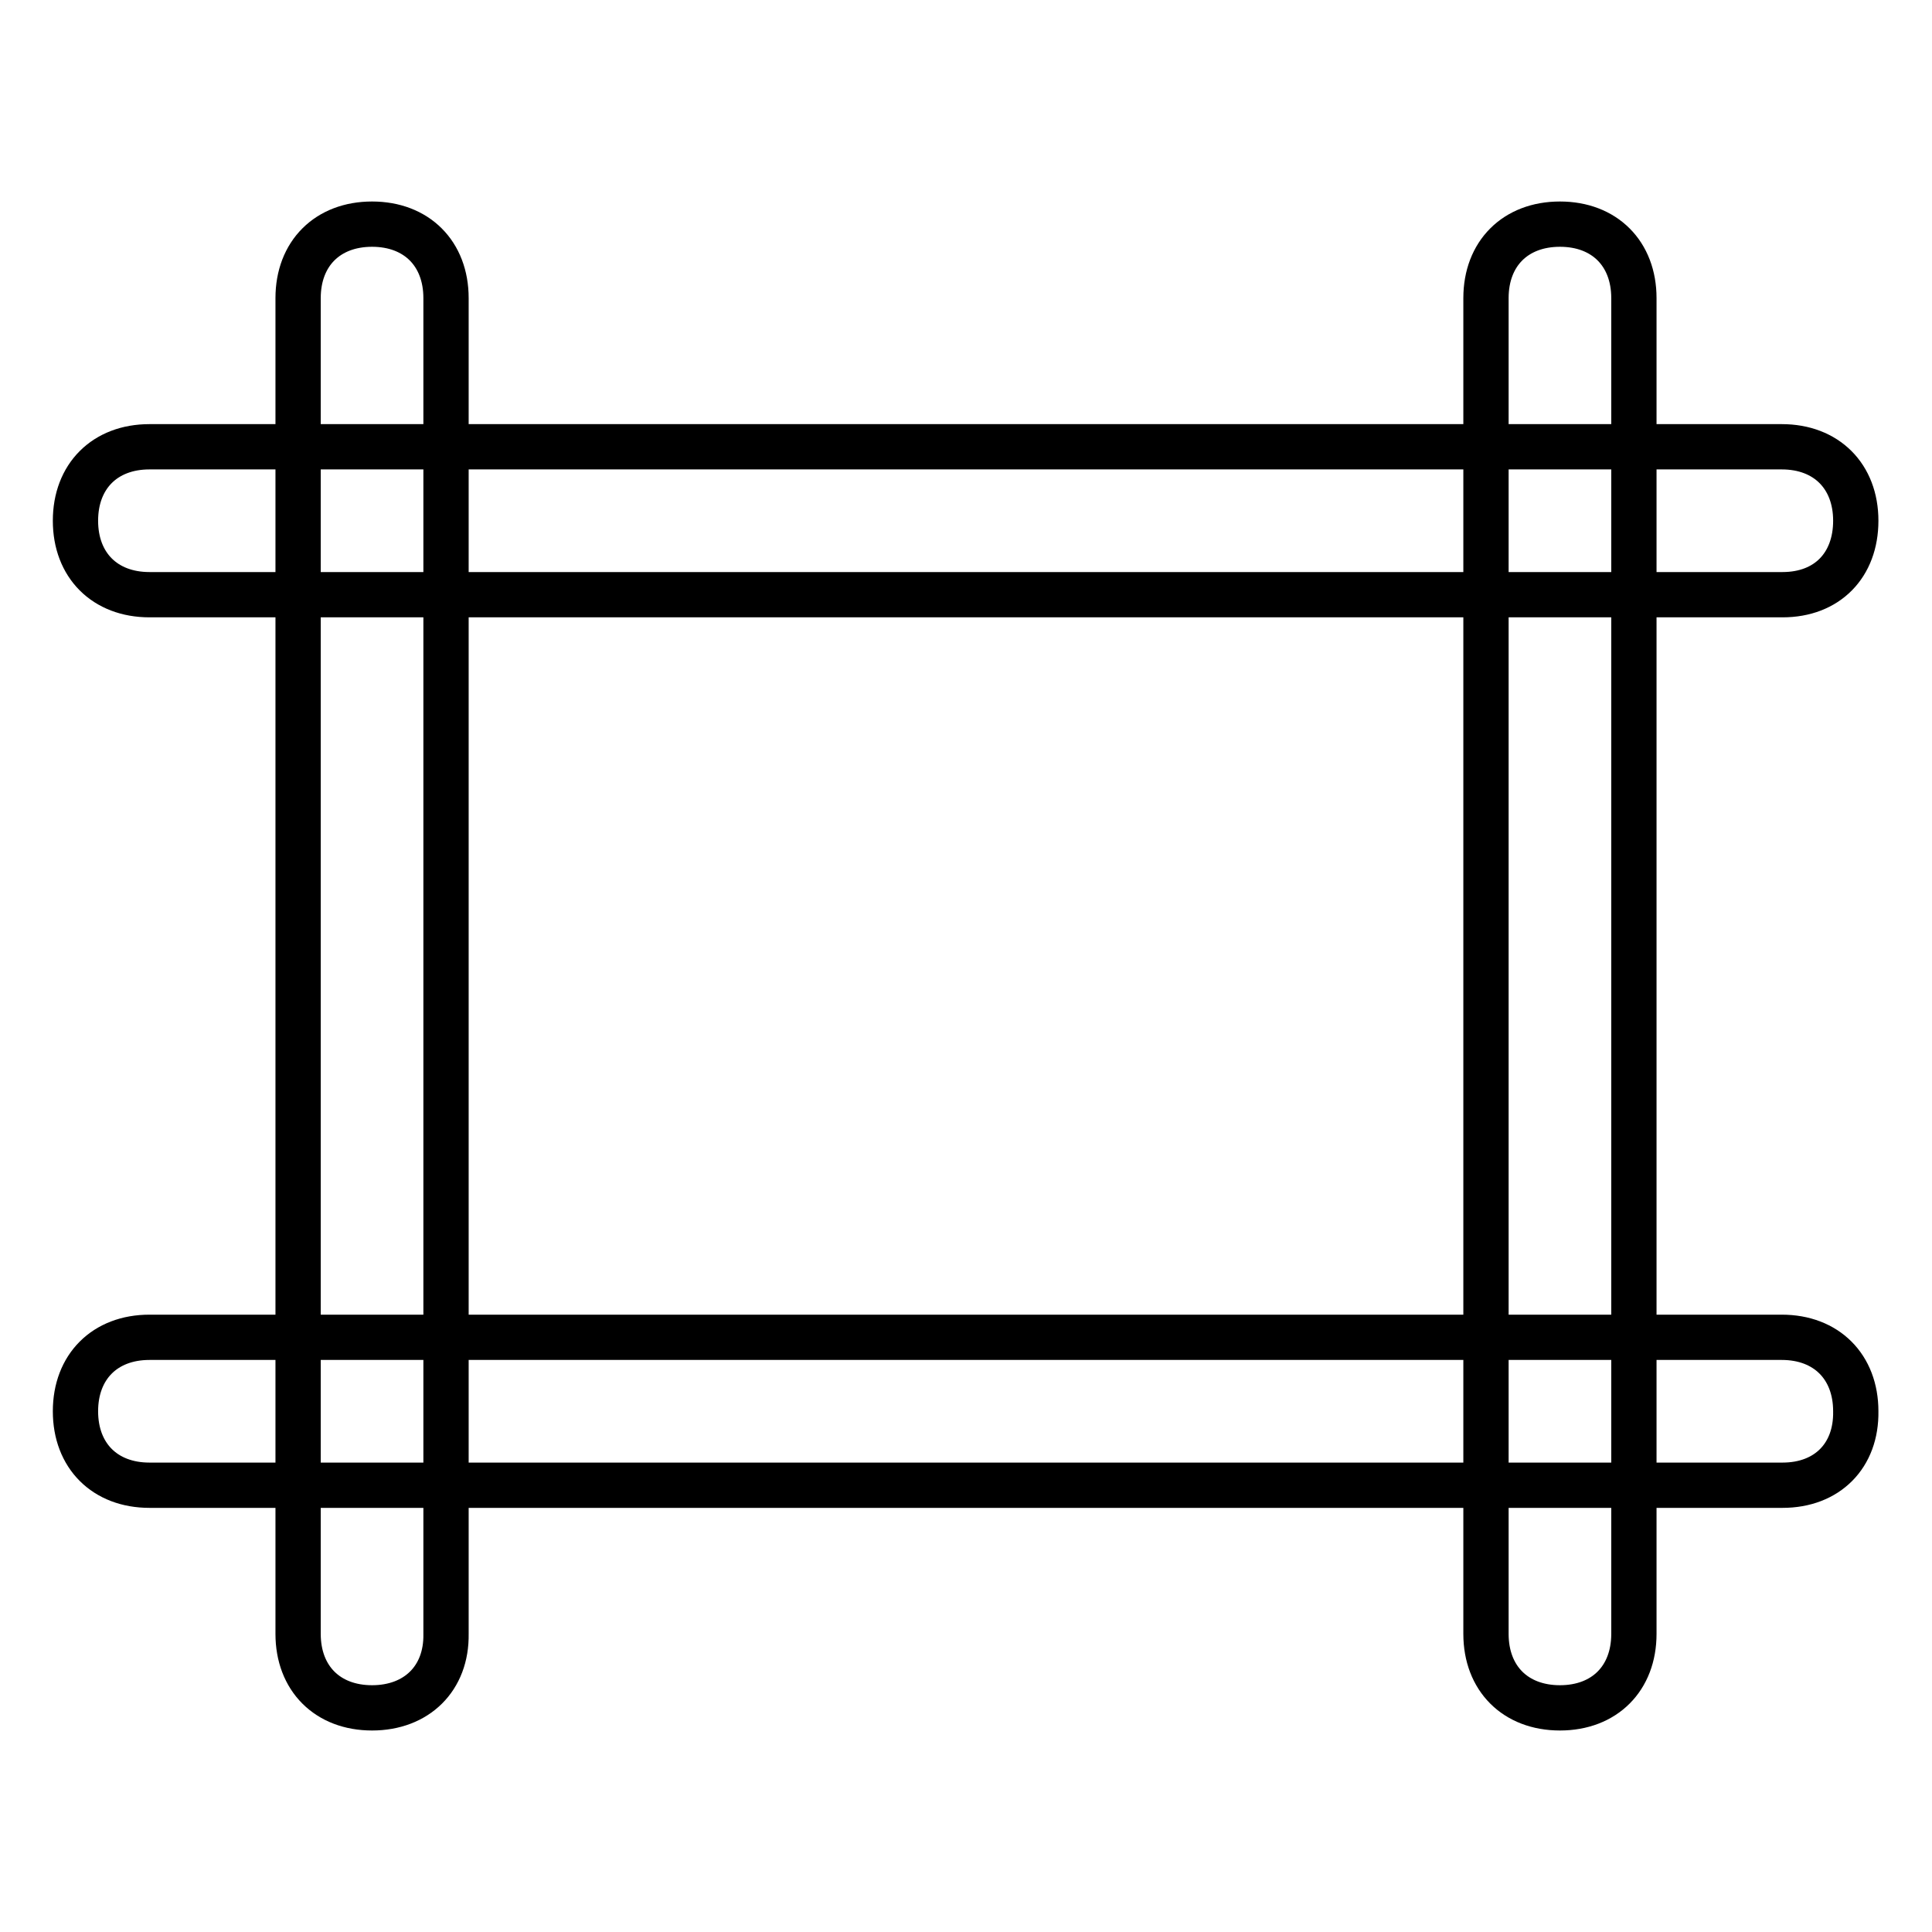 <?xml version="1.0" encoding="utf-8"?>
<!-- Svg Vector Icons : http://www.onlinewebfonts.com/icon -->
<!DOCTYPE svg PUBLIC "-//W3C//DTD SVG 1.1//EN" "http://www.w3.org/Graphics/SVG/1.1/DTD/svg11.dtd">
<svg version="1.1" xmlns="http://www.w3.org/2000/svg" xmlns:xlink="http://www.w3.org/1999/xlink" x="0px" y="0px" viewBox="0 0 256 256" enable-background="new 0 0 256 256" xml:space="preserve">
<g> <path stroke-width="6" fill-opacity="0" stroke="#000000"  d="M49.3,226.3c-5.9,0-9.8-3.9-9.8-9.8v-177c0-5.9,3.9-9.8,9.8-9.8c5.9,0,9.8,3.9,9.8,9.8v177 C59.2,222.4,55.2,226.3,49.3,226.3z M206.7,226.3c-5.9,0-9.8-3.9-9.8-9.8v-177c0-5.9,3.9-9.8,9.8-9.8c5.9,0,9.8,3.9,9.8,9.8v177 C216.5,222.4,212.6,226.3,206.7,226.3z M236.2,78.8H19.8c-5.9,0-9.8-3.9-9.8-9.8s3.9-9.8,9.8-9.8h216.3c5.9,0,9.8,3.9,9.8,9.8 S242.1,78.8,236.2,78.8z M236.2,196.8H19.8c-5.9,0-9.8-3.9-9.8-9.8c0-5.9,3.9-9.8,9.8-9.8h216.3c5.9,0,9.8,3.9,9.8,9.8 C246,192.9,242.1,196.8,236.2,196.8z"/></g>
</svg>